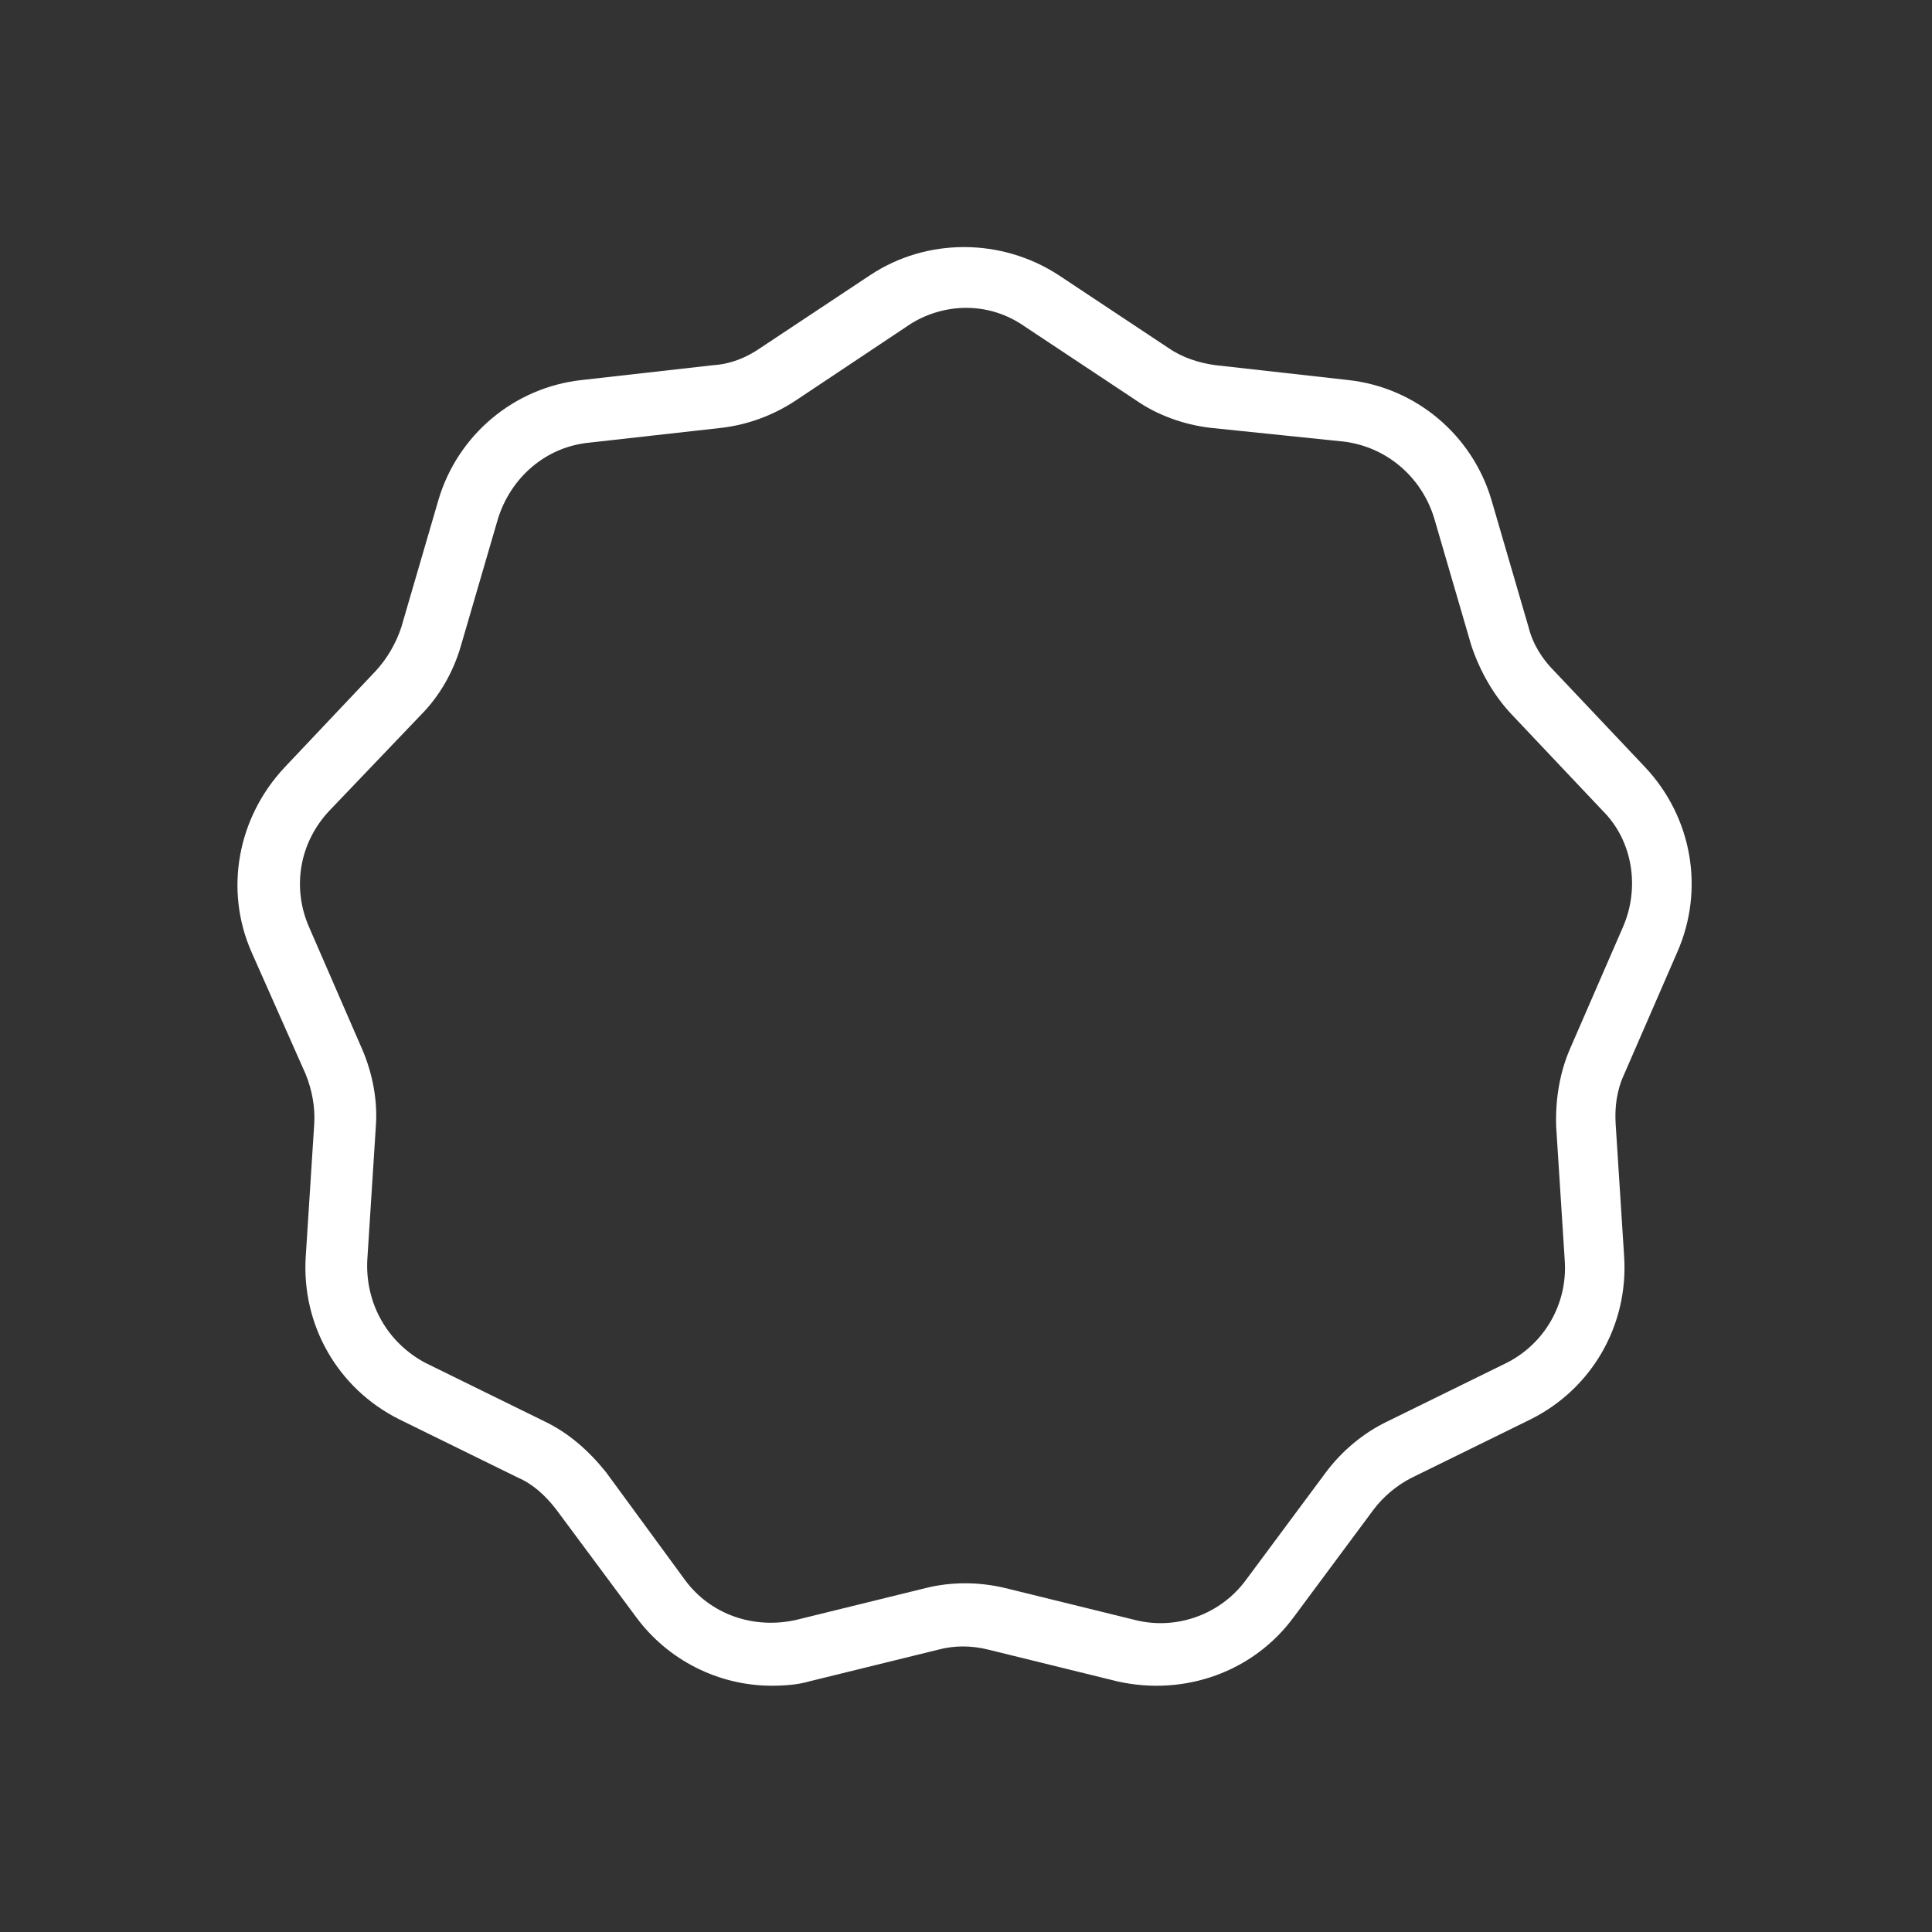 <?xml version="1.0" encoding="utf-8"?>
<!-- Generator: Adobe Illustrator 26.0.2, SVG Export Plug-In . SVG Version: 6.00 Build 0)  -->
<svg version="1.1" id="Ebene_1" xmlns="http://www.w3.org/2000/svg" xmlns:xlink="http://www.w3.org/1999/xlink" x="0px" y="0px"
	 viewBox="0 0 182 182" style="enable-background:new 0 0 182 182;" xml:space="preserve">
<rect x="0" y="0" width="182" height="182" fill="#333333" stroke="none"/>
<style type="text/css">
	.st1{fill:#FFFFFF;}
</style>
<g>
	<path class="st1" d="M91,29c-1.9,0-3.9,0.6-5.5,1.7l-10.5,7c-2.1,1.4-4.5,2.3-7,2.6l-12.5,1.4c-4.1,0.4-7.4,3.3-8.6,7.2l-3.5,12
		c-0.7,2.4-2,4.7-3.8,6.5l-8.6,9c-2.8,3-3.5,7.2-1.9,10.9l5,11.5c1,2.3,1.5,4.9,1.3,7.4l-0.8,12.5c-0.2,4.1,1.9,7.8,5.5,9.7
		l11.2,5.5c2.3,1.1,4.2,2.8,5.8,4.8l7.4,10.1c2.4,3.3,6.5,4.7,10.5,3.8l12.2-3c2.4-0.6,5-0.6,7.5,0l12.2,3c3.9,1,8.1-0.5,10.5-3.8
		l7.5-10.1c1.5-2,3.5-3.7,5.8-4.8l11.2-5.5c3.6-1.8,5.8-5.6,5.5-9.7l-0.8-12.5c-0.1-2.5,0.3-5.1,1.3-7.4l5-11.5
		c1.6-3.7,0.9-8.1-1.9-10.9l-8.6-9.1c-1.7-1.8-3-4.1-3.8-6.5l-3.5-12c-1.2-3.9-4.5-6.7-8.5-7.2L114,40.3c-2.5-0.3-5-1.2-7-2.6
		l-10.4-6.9C94.9,29.6,93,29,91,29 M72.7,158.8c-5,0-9.8-2.4-12.8-6.5l-7.5-10.1c-1-1.3-2.2-2.4-3.6-3l-11.2-5.5
		c-5.8-2.9-9.2-8.9-8.8-15.3l0.8-12.5c0.1-1.6-0.2-3.2-0.8-4.7l-5.1-11.5c-2.6-5.9-1.3-12.7,3.1-17.4l8.6-9.1
		c1.1-1.2,1.9-2.6,2.4-4.1l3.5-12c1.8-6.1,7.1-10.6,13.5-11.3l12.4-1.4c1.6-0.1,3.1-0.7,4.4-1.6L82,25.9c5.3-3.5,12.3-3.5,17.7,0
		l10.4,6.9c1.3,0.9,2.9,1.4,4.4,1.6l12.5,1.4c6.4,0.7,11.7,5.2,13.5,11.3l3.5,12c0.4,1.6,1.3,3,2.4,4.1l8.6,9.1
		c4.4,4.7,5.6,11.5,3,17.4l-5,11.5c-0.7,1.5-0.9,3.1-0.8,4.7l0.8,12.5c0.4,6.4-3,12.4-8.8,15.3l-11.2,5.5c-1.4,0.7-2.7,1.8-3.6,3
		l-7.5,10.1c-3.8,5.2-10.3,7.5-16.6,6.1l-12.2-3c-1.6-0.4-3.2-0.4-4.7,0l-12.2,3C75.2,158.7,73.9,158.8,72.7,158.8"/>
</g>
</svg>
